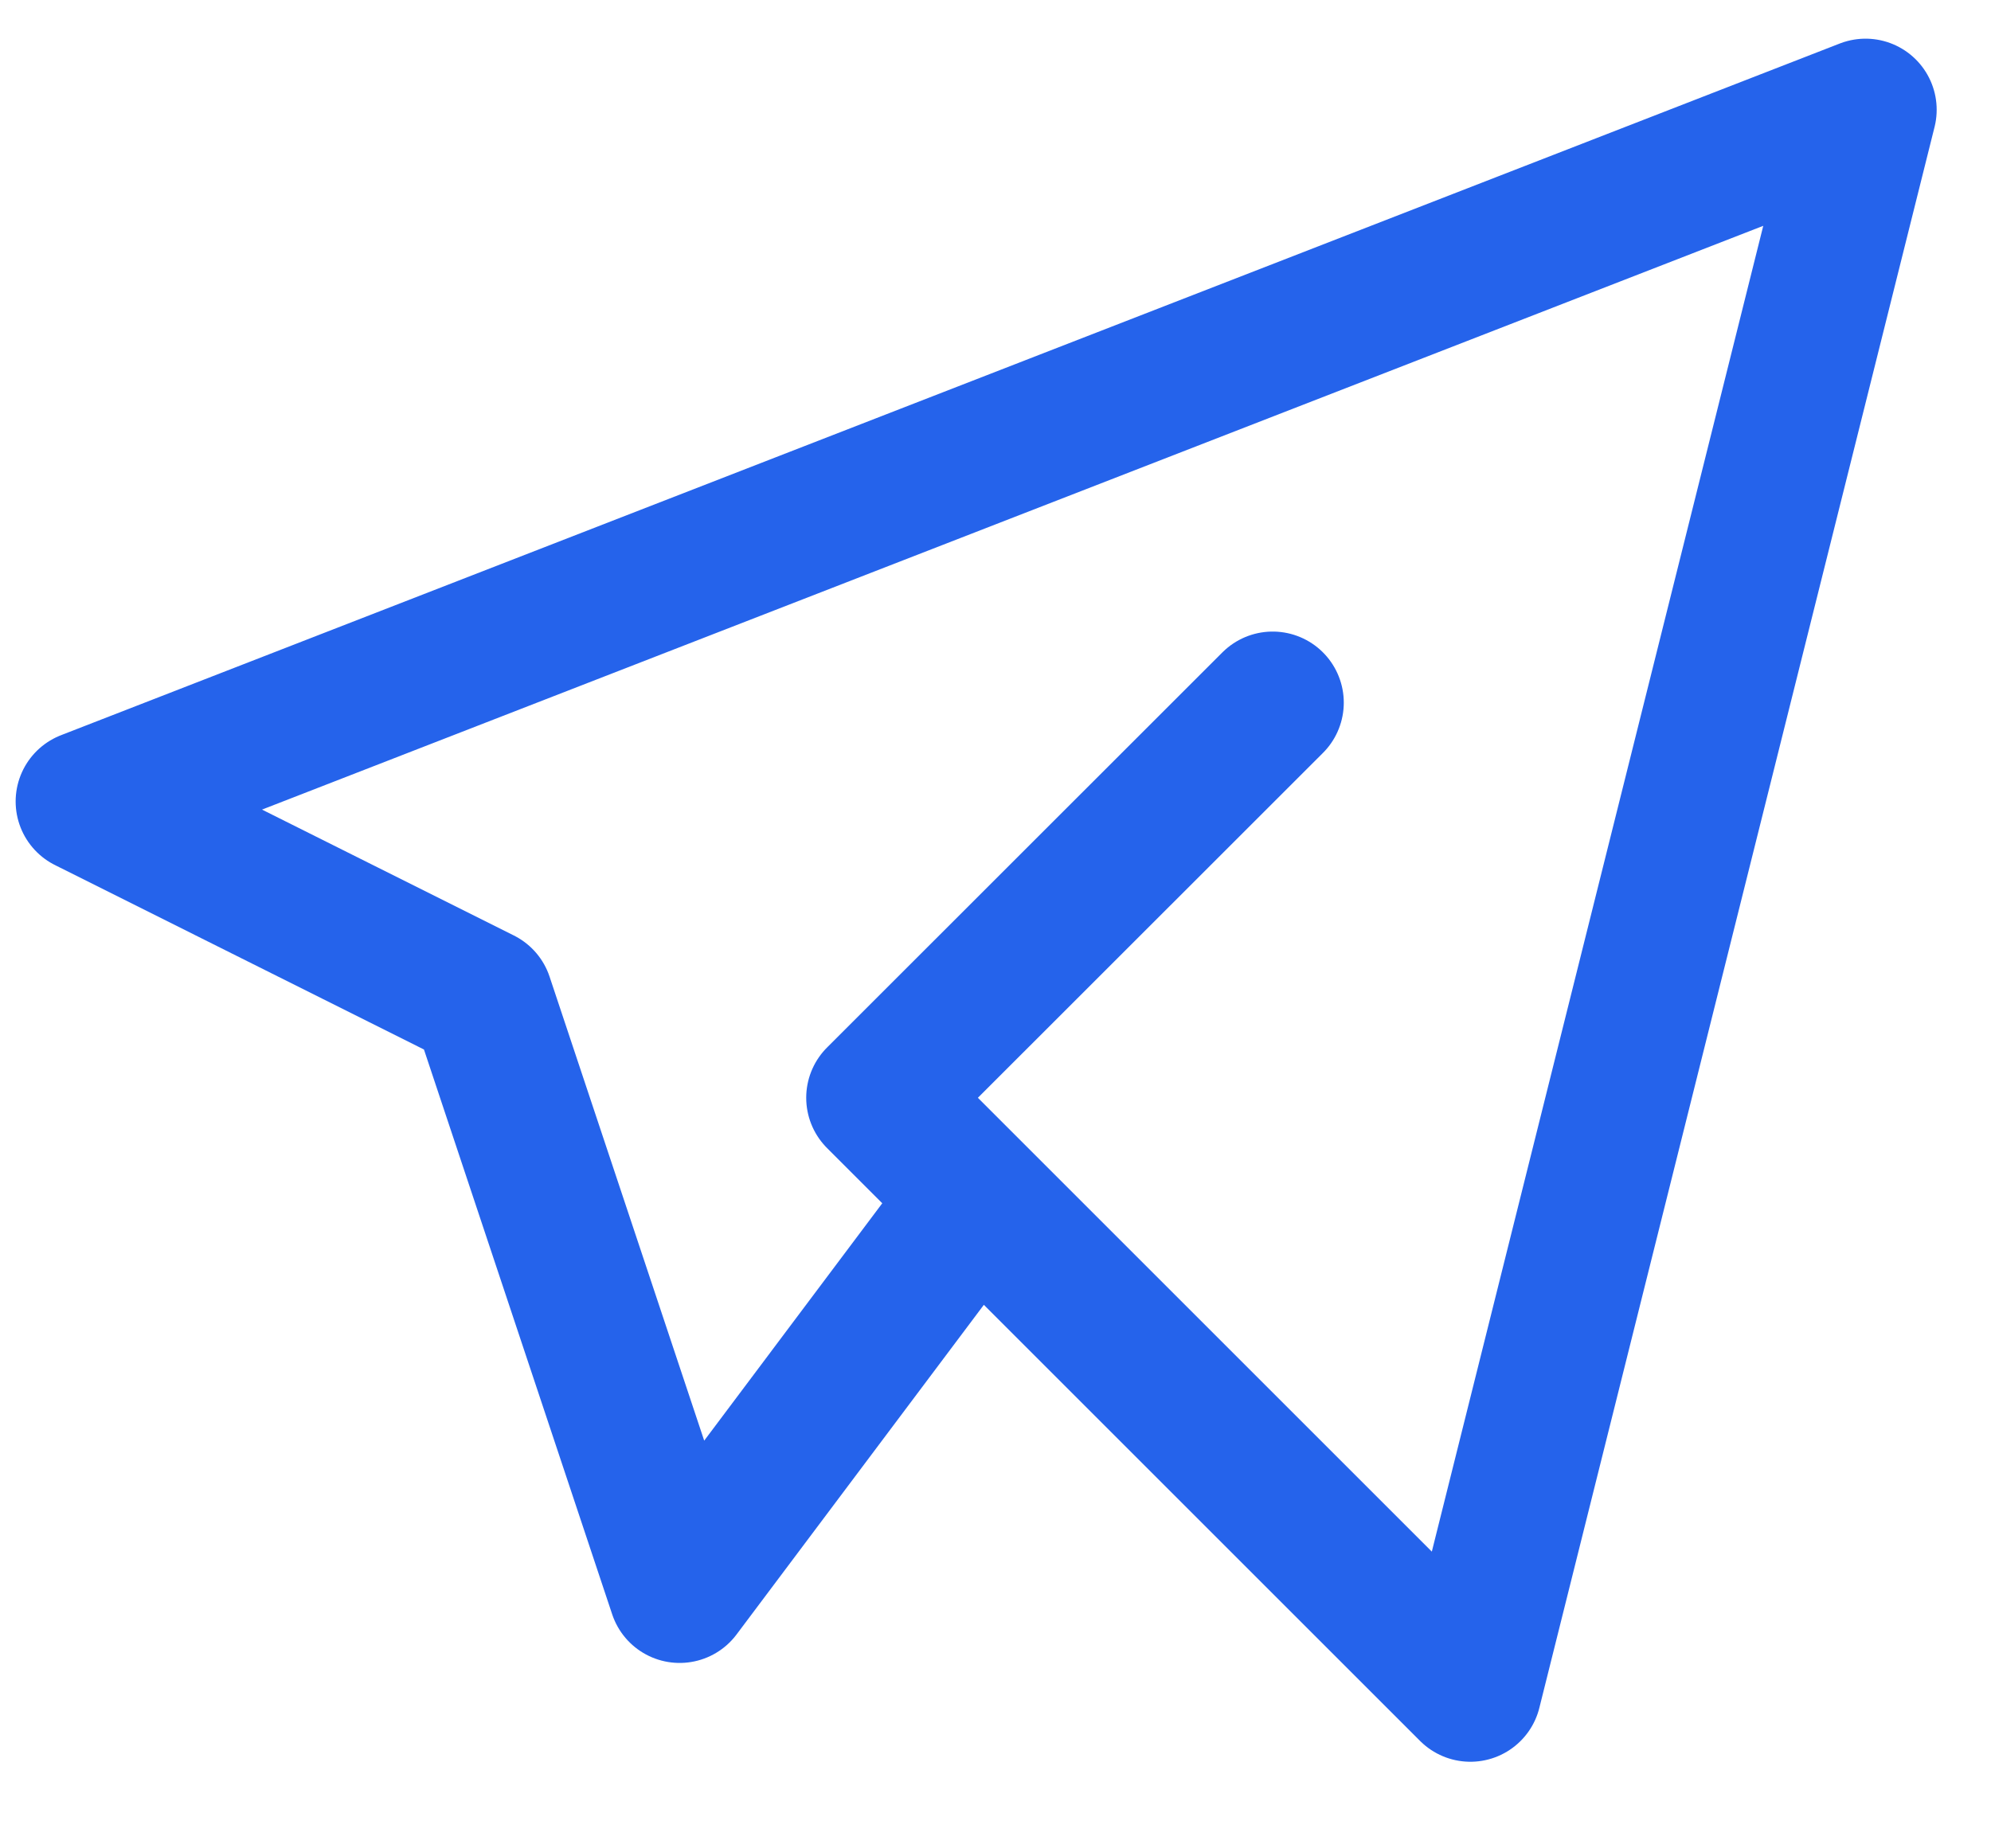 <svg width="14" height="13" viewBox="0 0 14 13" fill="none" xmlns="http://www.w3.org/2000/svg">
<path d="M8.949 4.942L6.169 7.721L10.339 11.891L13.118 0.772L0.61 5.637L3.39 7.027L4.779 11.196L6.864 8.416" stroke="#2563EB" stroke-linecap="round" stroke-linejoin="round"/>
</svg>
